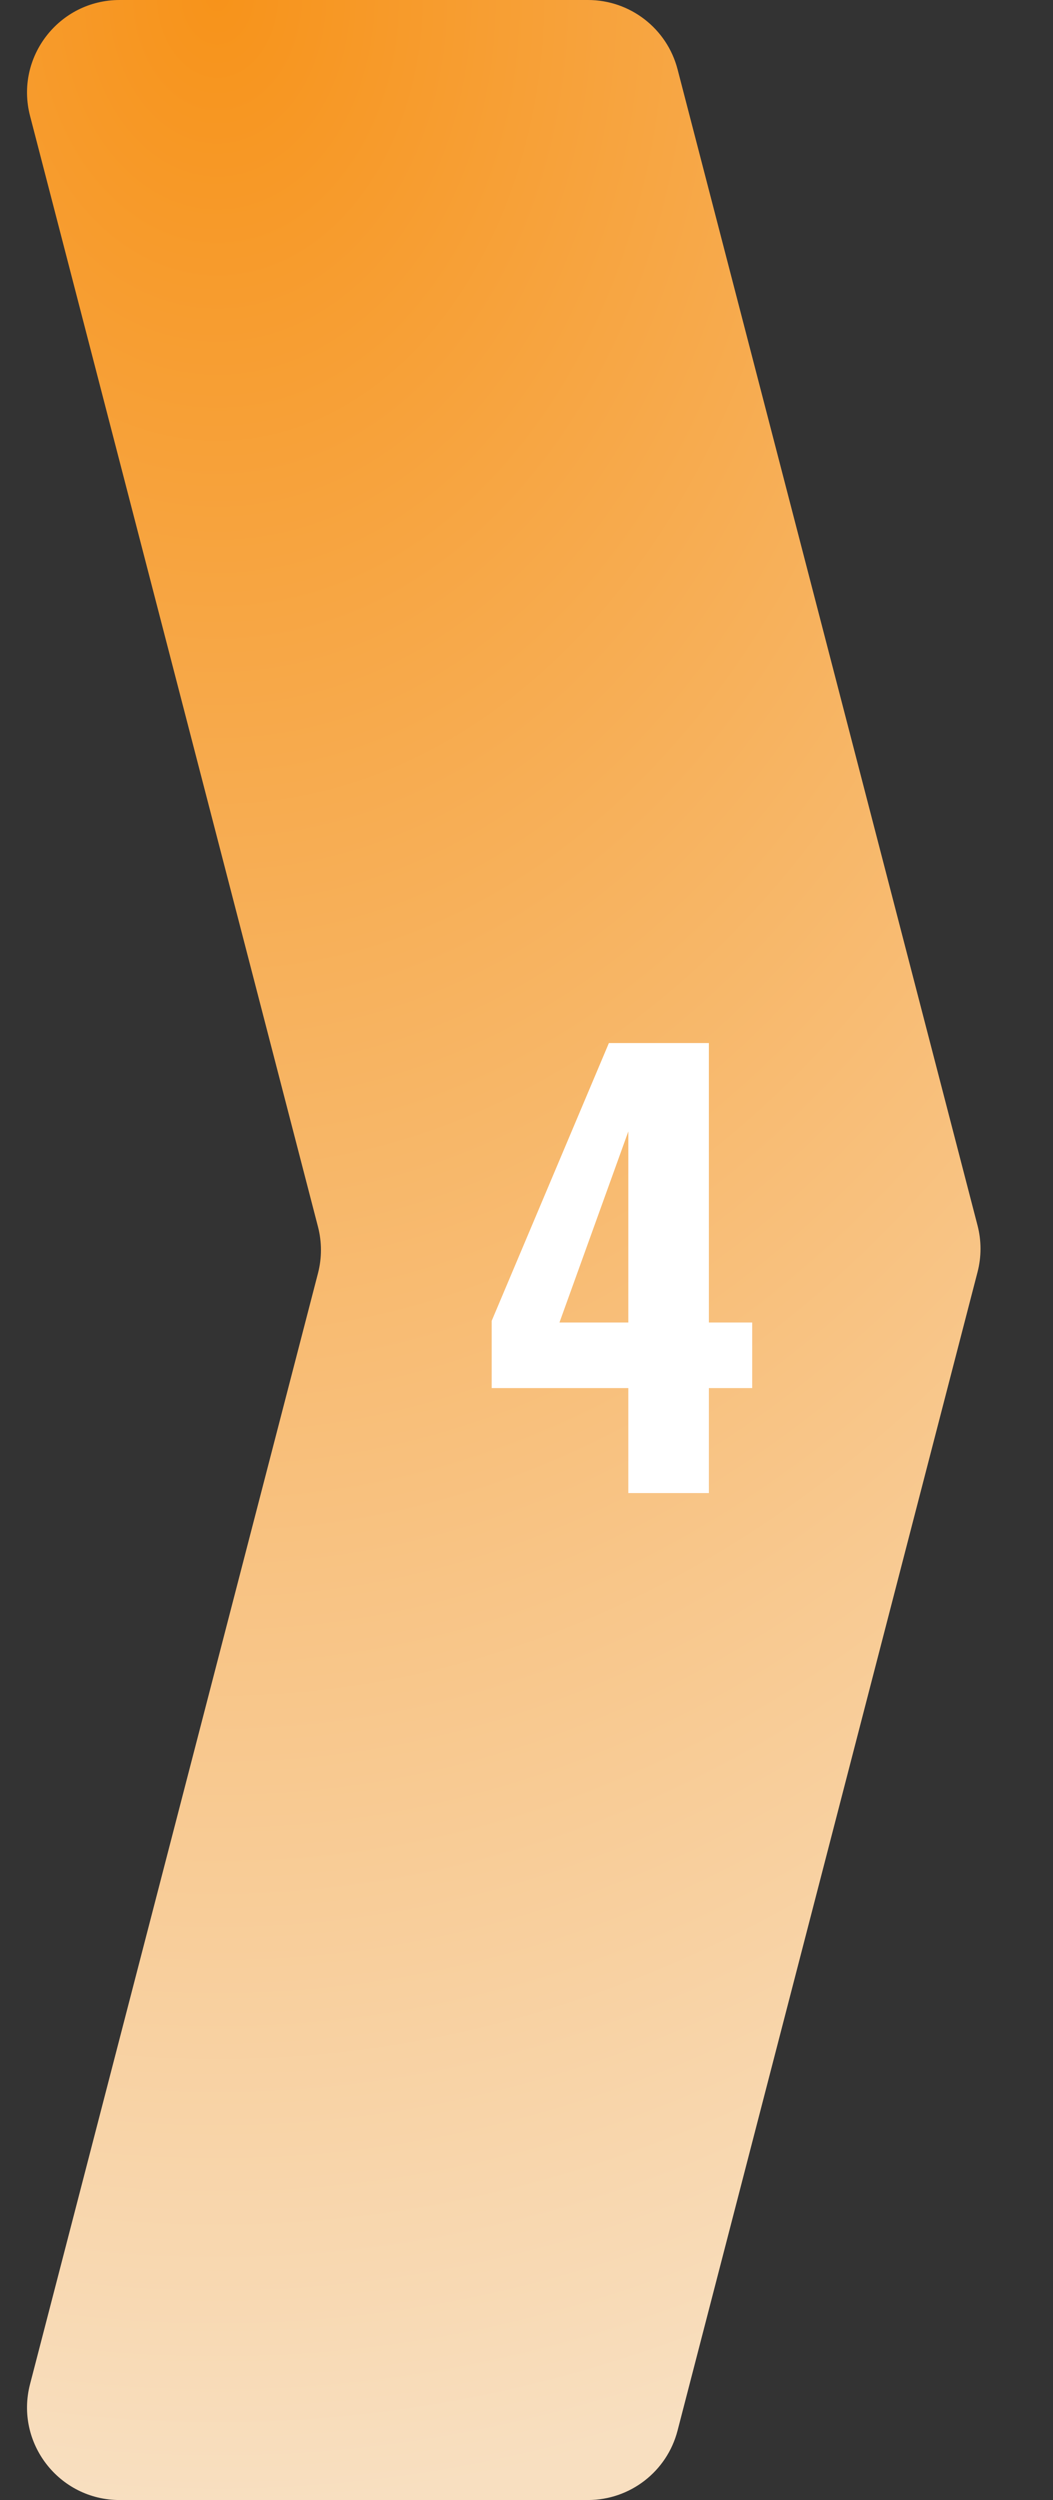 <svg width="91" height="216" viewBox="0 0 91 216" fill="none" xmlns="http://www.w3.org/2000/svg">
<rect x="0" y="0" width="91" height="216" fill="#333333" stroke="none"/>
<path d="M50.811 0C54.455 0 57.639 2.463 58.555 5.99L84.479 105.883C84.821 107.2 84.821 108.582 84.48 109.899L58.553 210.006C57.638 213.535 54.454 216 50.808 216H10.339C5.105 216 1.281 211.058 2.595 205.992L27.48 110.008C27.821 108.691 27.821 107.309 27.48 105.992L2.595 10.008C1.281 4.942 5.105 0 10.339 0H50.811Z" fill="url(#paint0_radial_19418_2481)"/>
<path d="M54.3 129V119.928H42.492V114.12L52.62 90.12H61.26V114.264H65.004V119.928H61.26V129H54.3ZM48.348 114.264H54.3V97.752L48.348 114.264Z" fill="white"/>
<defs>
<radialGradient id="paint0_radial_19418_2481" cx="0" cy="0" r="1" gradientUnits="userSpaceOnUse" gradientTransform="translate(19.5 -6.74189e-06) rotate(90) scale(216 154.473)">
<stop stop-color="#F7931A"/>
<stop offset="1" stop-color="#F8DFC0"/>
</radialGradient>
</defs>
</svg>
